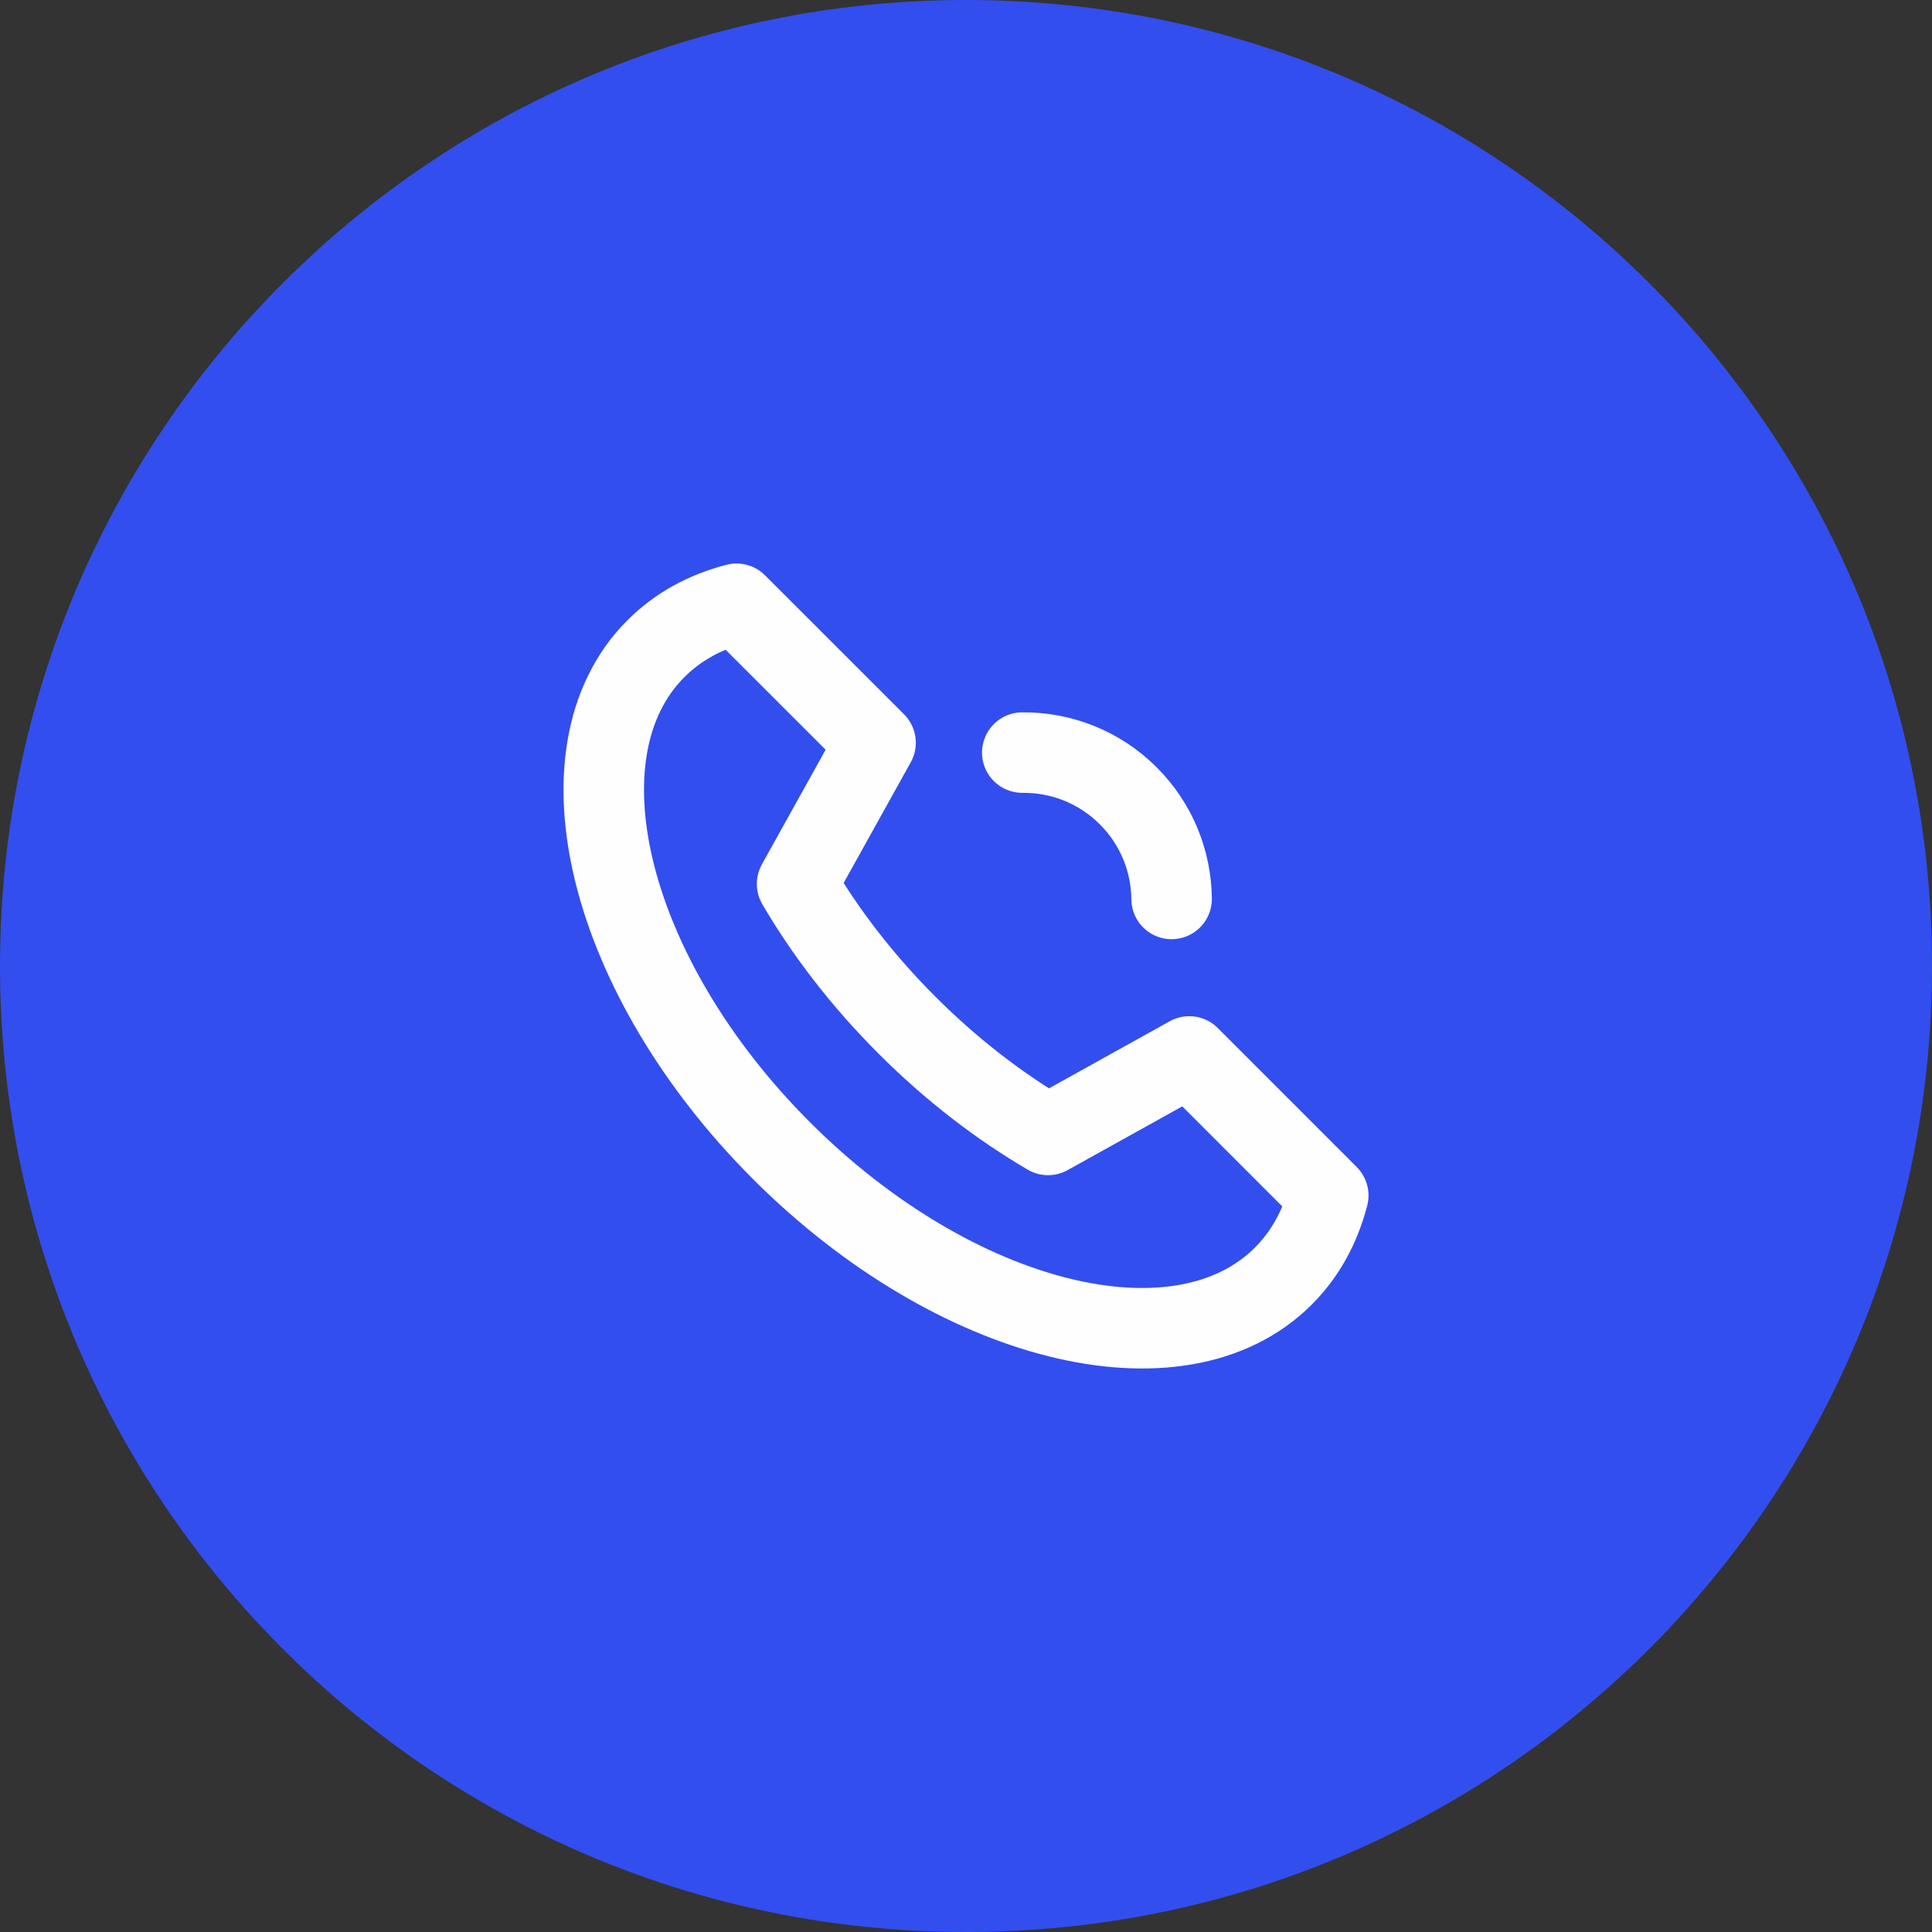 <svg width="48" height="48" viewBox="0 0 48 48" fill="none" xmlns="http://www.w3.org/2000/svg">
<rect x="0" y="0" width="48" height="48" fill="#333333" stroke="none"/>
<path d="M0 24C0 10.745 10.745 0 24 0C37.255 0 48 10.745 48 24C48 37.255 37.255 48 24 48C10.745 48 0 37.255 0 24Z" fill="#324EEF"/>
<path d="M25.398 18.698C26.351 18.688 27.306 19.047 28.032 19.773C28.74 20.481 29.099 21.406 29.108 22.334M33 29.701C32.8 30.476 32.431 31.157 31.885 31.703C29.302 34.286 23.719 32.89 19.414 28.586C15.11 24.281 13.714 18.698 16.297 16.115C16.843 15.569 17.524 15.2 18.299 15L21.753 18.453L19.803 21.961C20.508 23.166 21.423 24.36 22.532 25.468C23.64 26.577 24.834 27.492 26.039 28.197L29.547 26.247L33 29.701Z" stroke="#FEFEFE" stroke-width="2" stroke-linecap="round" stroke-linejoin="round"/>
</svg>
